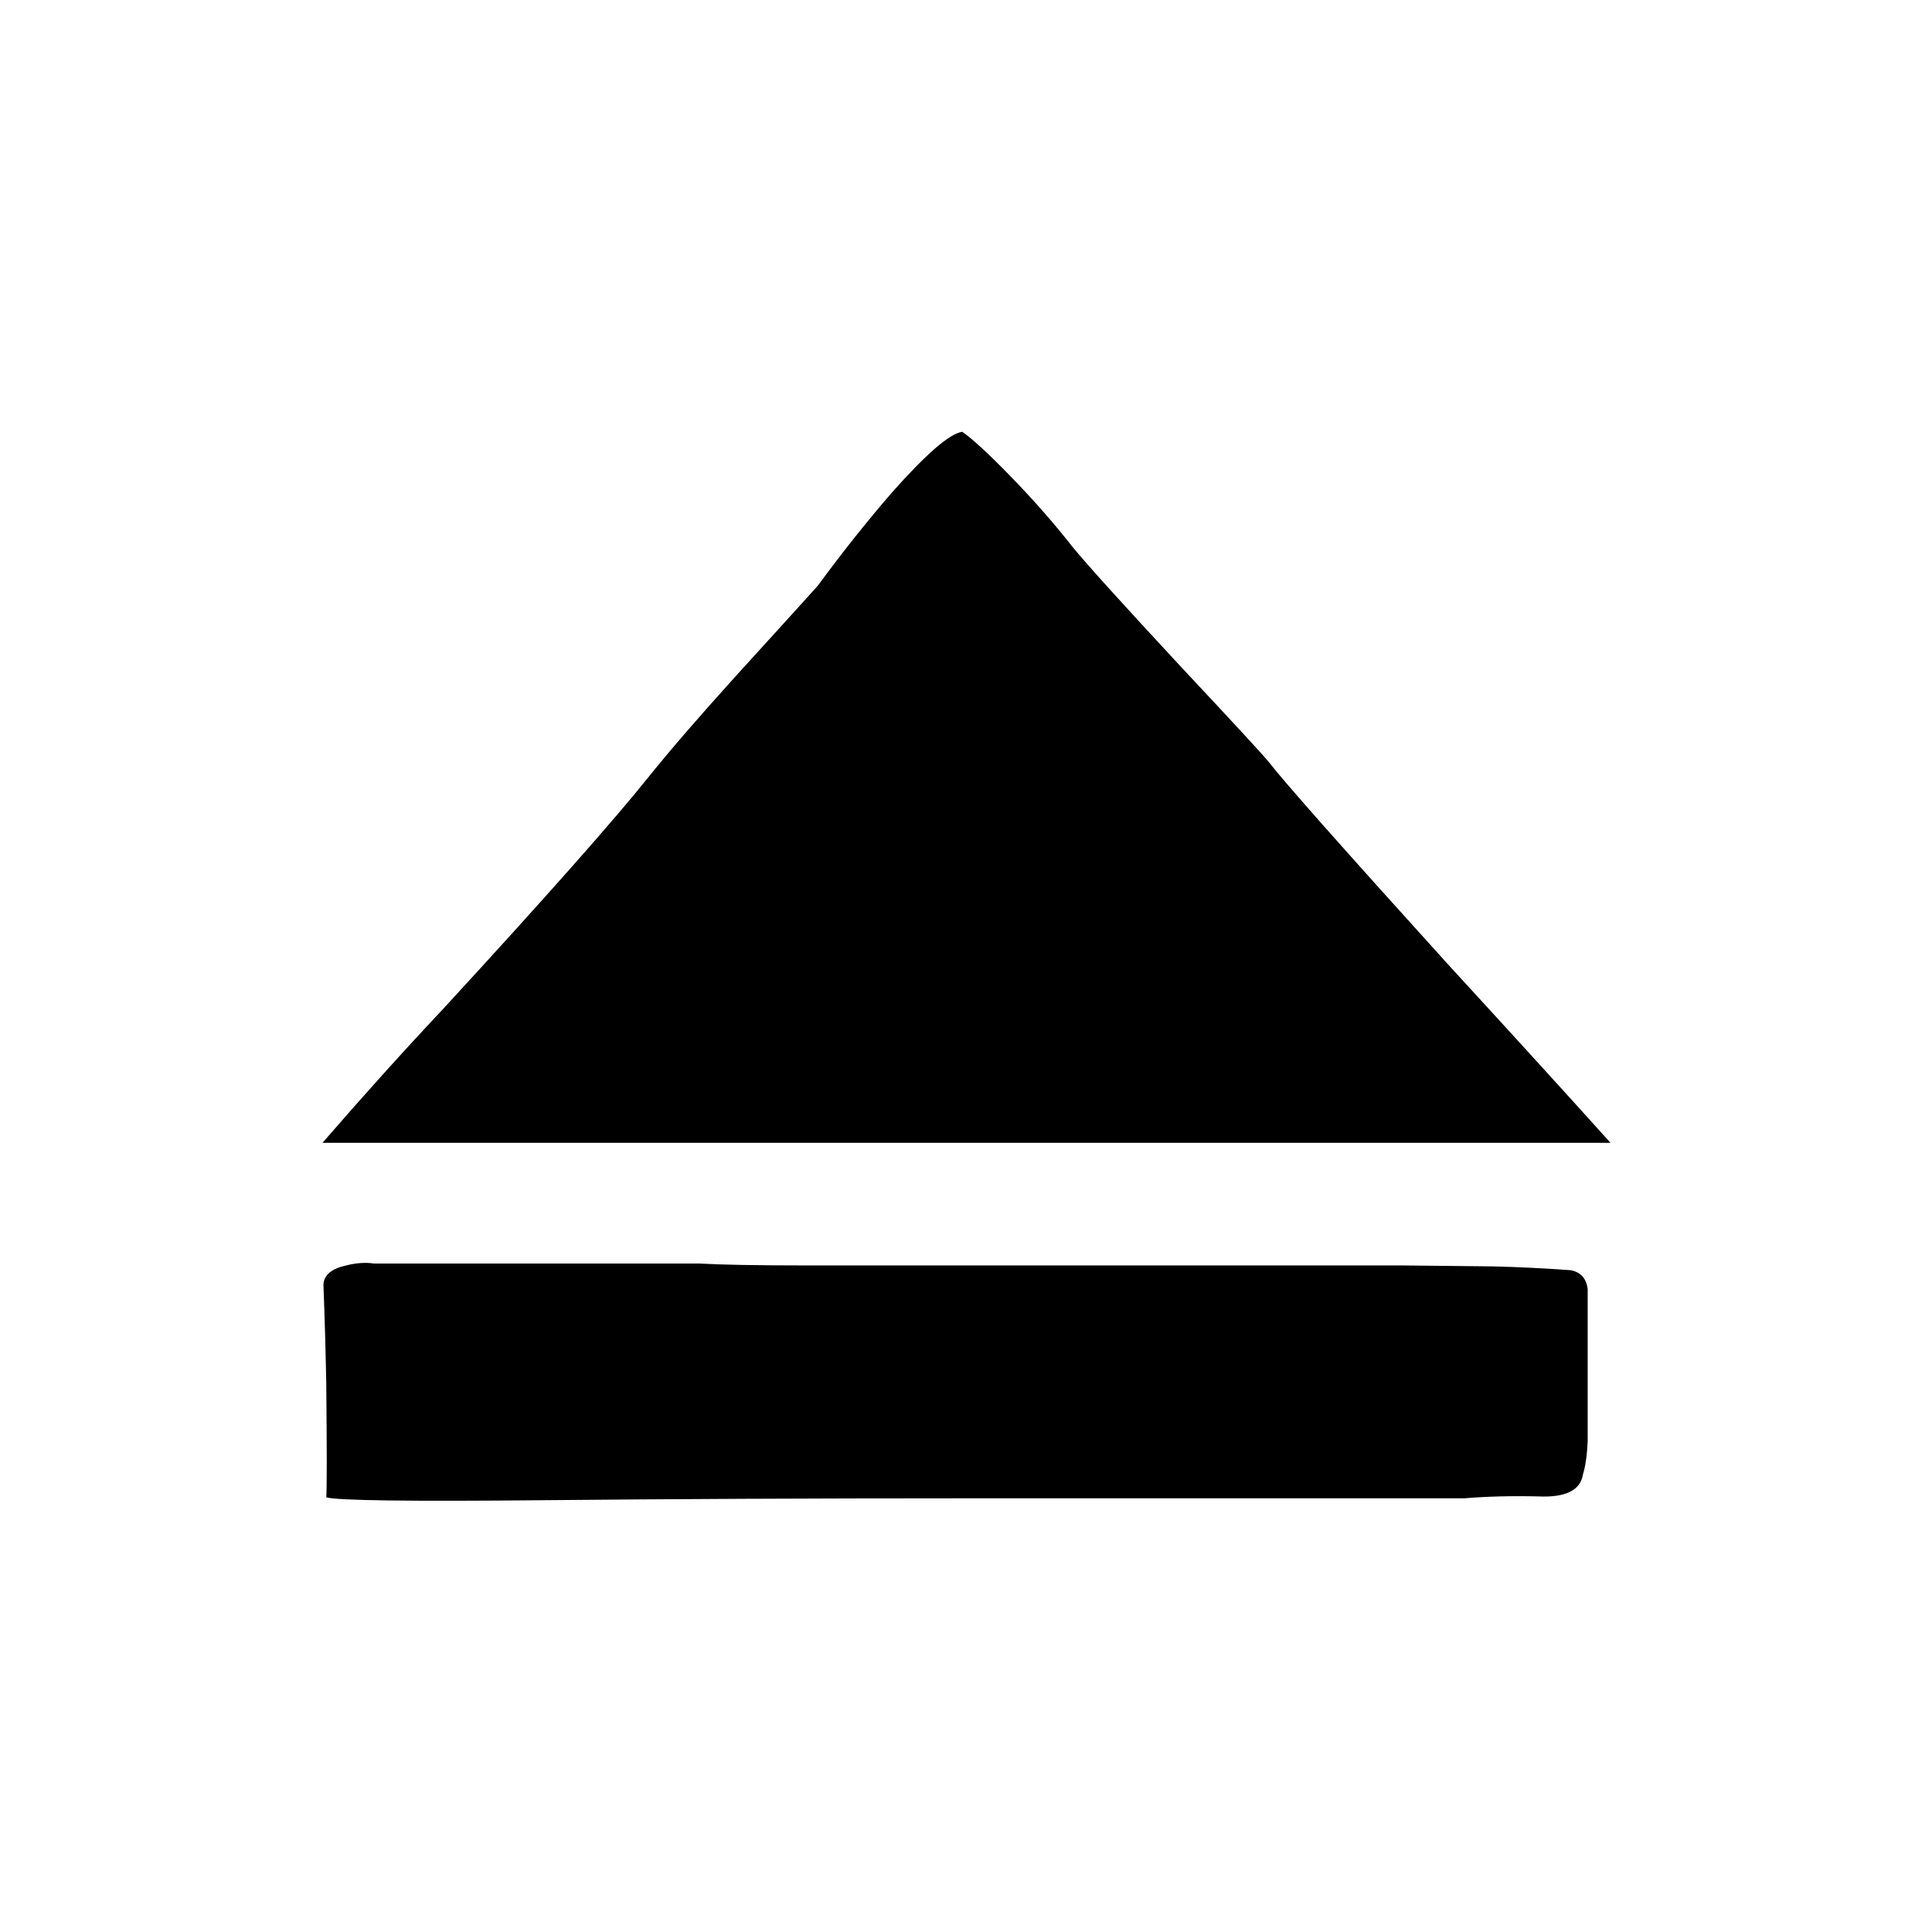 <?xml version="1.0" encoding="UTF-8"?>
<!-- Uploaded to: SVG Repo, www.svgrepo.com, Generator: SVG Repo Mixer Tools -->
<svg fill="#000000" width="800px" height="800px" version="1.1" viewBox="144 144 512 512" xmlns="http://www.w3.org/2000/svg">
 <path d="m356.42 479.35c-11.922 0-20.992-0.168-27.203-0.504h-86.152c-2.184-0.336-4.617-0.168-7.305 0.504-3.863 0.84-5.879 2.519-6.047 5.039 0.336 8.734 0.586 17.551 0.754 26.449 0.168 17.801 0.168 27.793 0 29.977 3.023 0.84 22 1.094 56.934 0.758 35.098-0.336 72.465-0.504 112.1-0.504h132.5c6.047-0.504 12.598-0.672 19.648-0.504 7.223 0.336 11.168-1.598 11.84-5.797 0.672-2.18 1.094-5.121 1.262-8.816v-40.305c-0.336-2.852-1.848-4.531-4.535-5.035-6.887-0.504-13.773-0.84-20.656-1.008-15.953-0.168-24.102-0.254-24.438-0.254h-158.7m71.793-190.44c-4.871-6.215-10.328-12.43-16.371-18.645-5.879-6.043-10.16-9.992-12.848-11.836-3.359 0.504-9.574 5.875-18.641 16.121-6.551 7.555-13.102 15.785-19.648 24.688-1.176 1.344-8.566 9.488-22.168 24.434-9.406 10.41-16.879 19.059-22.422 25.945-9.402 11.758-27.539 32.246-54.41 61.465-10.582 11.254-21.328 23.176-32.242 35.77h341.33c-10.41-11.586-24.938-27.539-43.578-47.859-27.207-30.062-42.824-47.695-46.855-52.902-1.008-1.344-8.898-9.906-23.68-25.691-15.281-16.461-24.77-26.957-28.465-31.488z"/>
</svg>